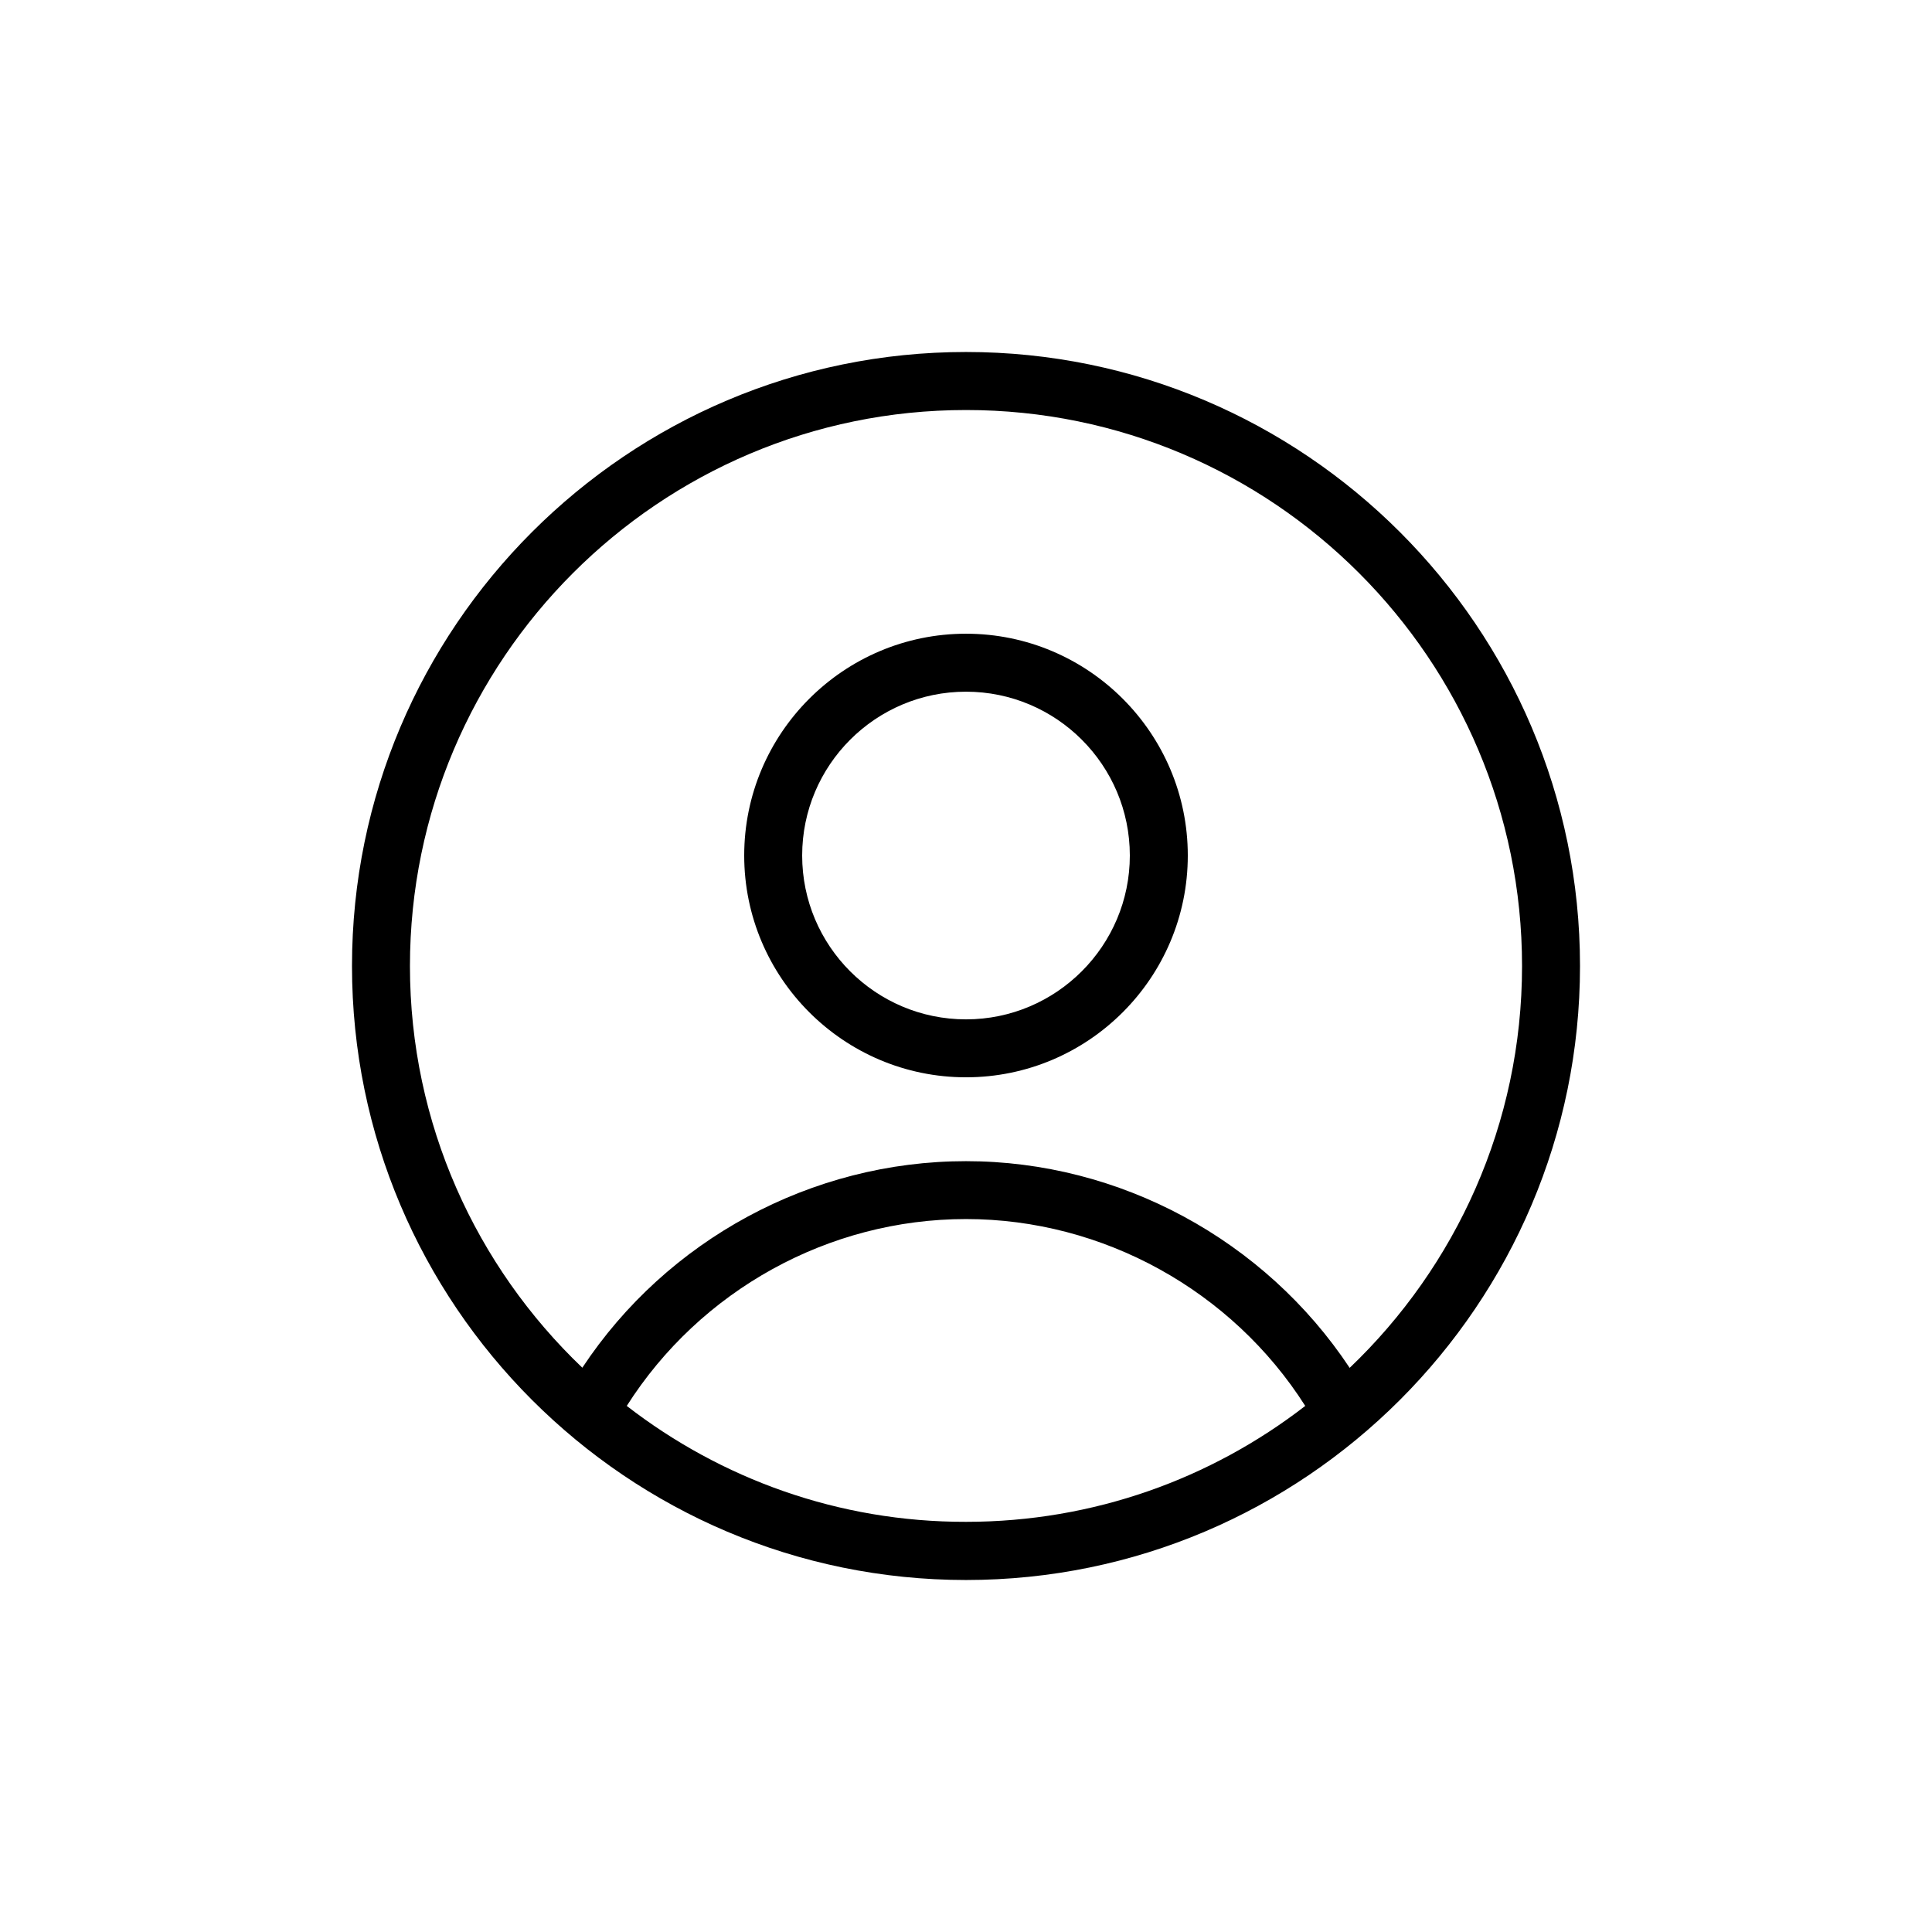 <?xml version="1.0" encoding="UTF-8"?>
<svg width="100pt" height="100pt" version="1.1" viewBox="0 0 100 100" xmlns="http://www.w3.org/2000/svg">
 <g>
  <path d="m50 32.801c-6.328 0-11.48 5.148-11.48 11.48 0 6.328 5.152 11.48 11.48 11.48s11.48-5.148 11.48-11.48-5.152-11.48-11.48-11.48zm0 19.961c-4.68 0-8.48-3.801-8.48-8.48s3.801-8.48 8.48-8.48 8.48 3.801 8.48 8.48c0 4.668-3.801 8.48-8.48 8.48z"/>
  <path d="m50 18.219c-17.52 0-31.781 14.25-31.781 31.781s14.262 31.781 31.781 31.781 31.781-14.262 31.781-31.781-14.262-31.781-31.781-31.781zm-17.559 54.551c3.801-5.981 10.441-9.672 17.559-9.672 7.09 0 13.762 3.699 17.559 9.672-4.859 3.762-10.949 6-17.559 6-6.609 0.012-12.699-2.238-17.559-6zm37.418-1.969c-4.391-6.621-11.891-10.699-19.859-10.699-8 0-15.48 4.07-19.859 10.691-5.488-5.238-8.922-12.621-8.922-20.789 0-15.871 12.91-28.781 28.781-28.781 15.871-0.004 28.781 12.906 28.781 28.777 0 8.172-3.43 15.559-8.922 20.801z"/>
 </g>
</svg>

